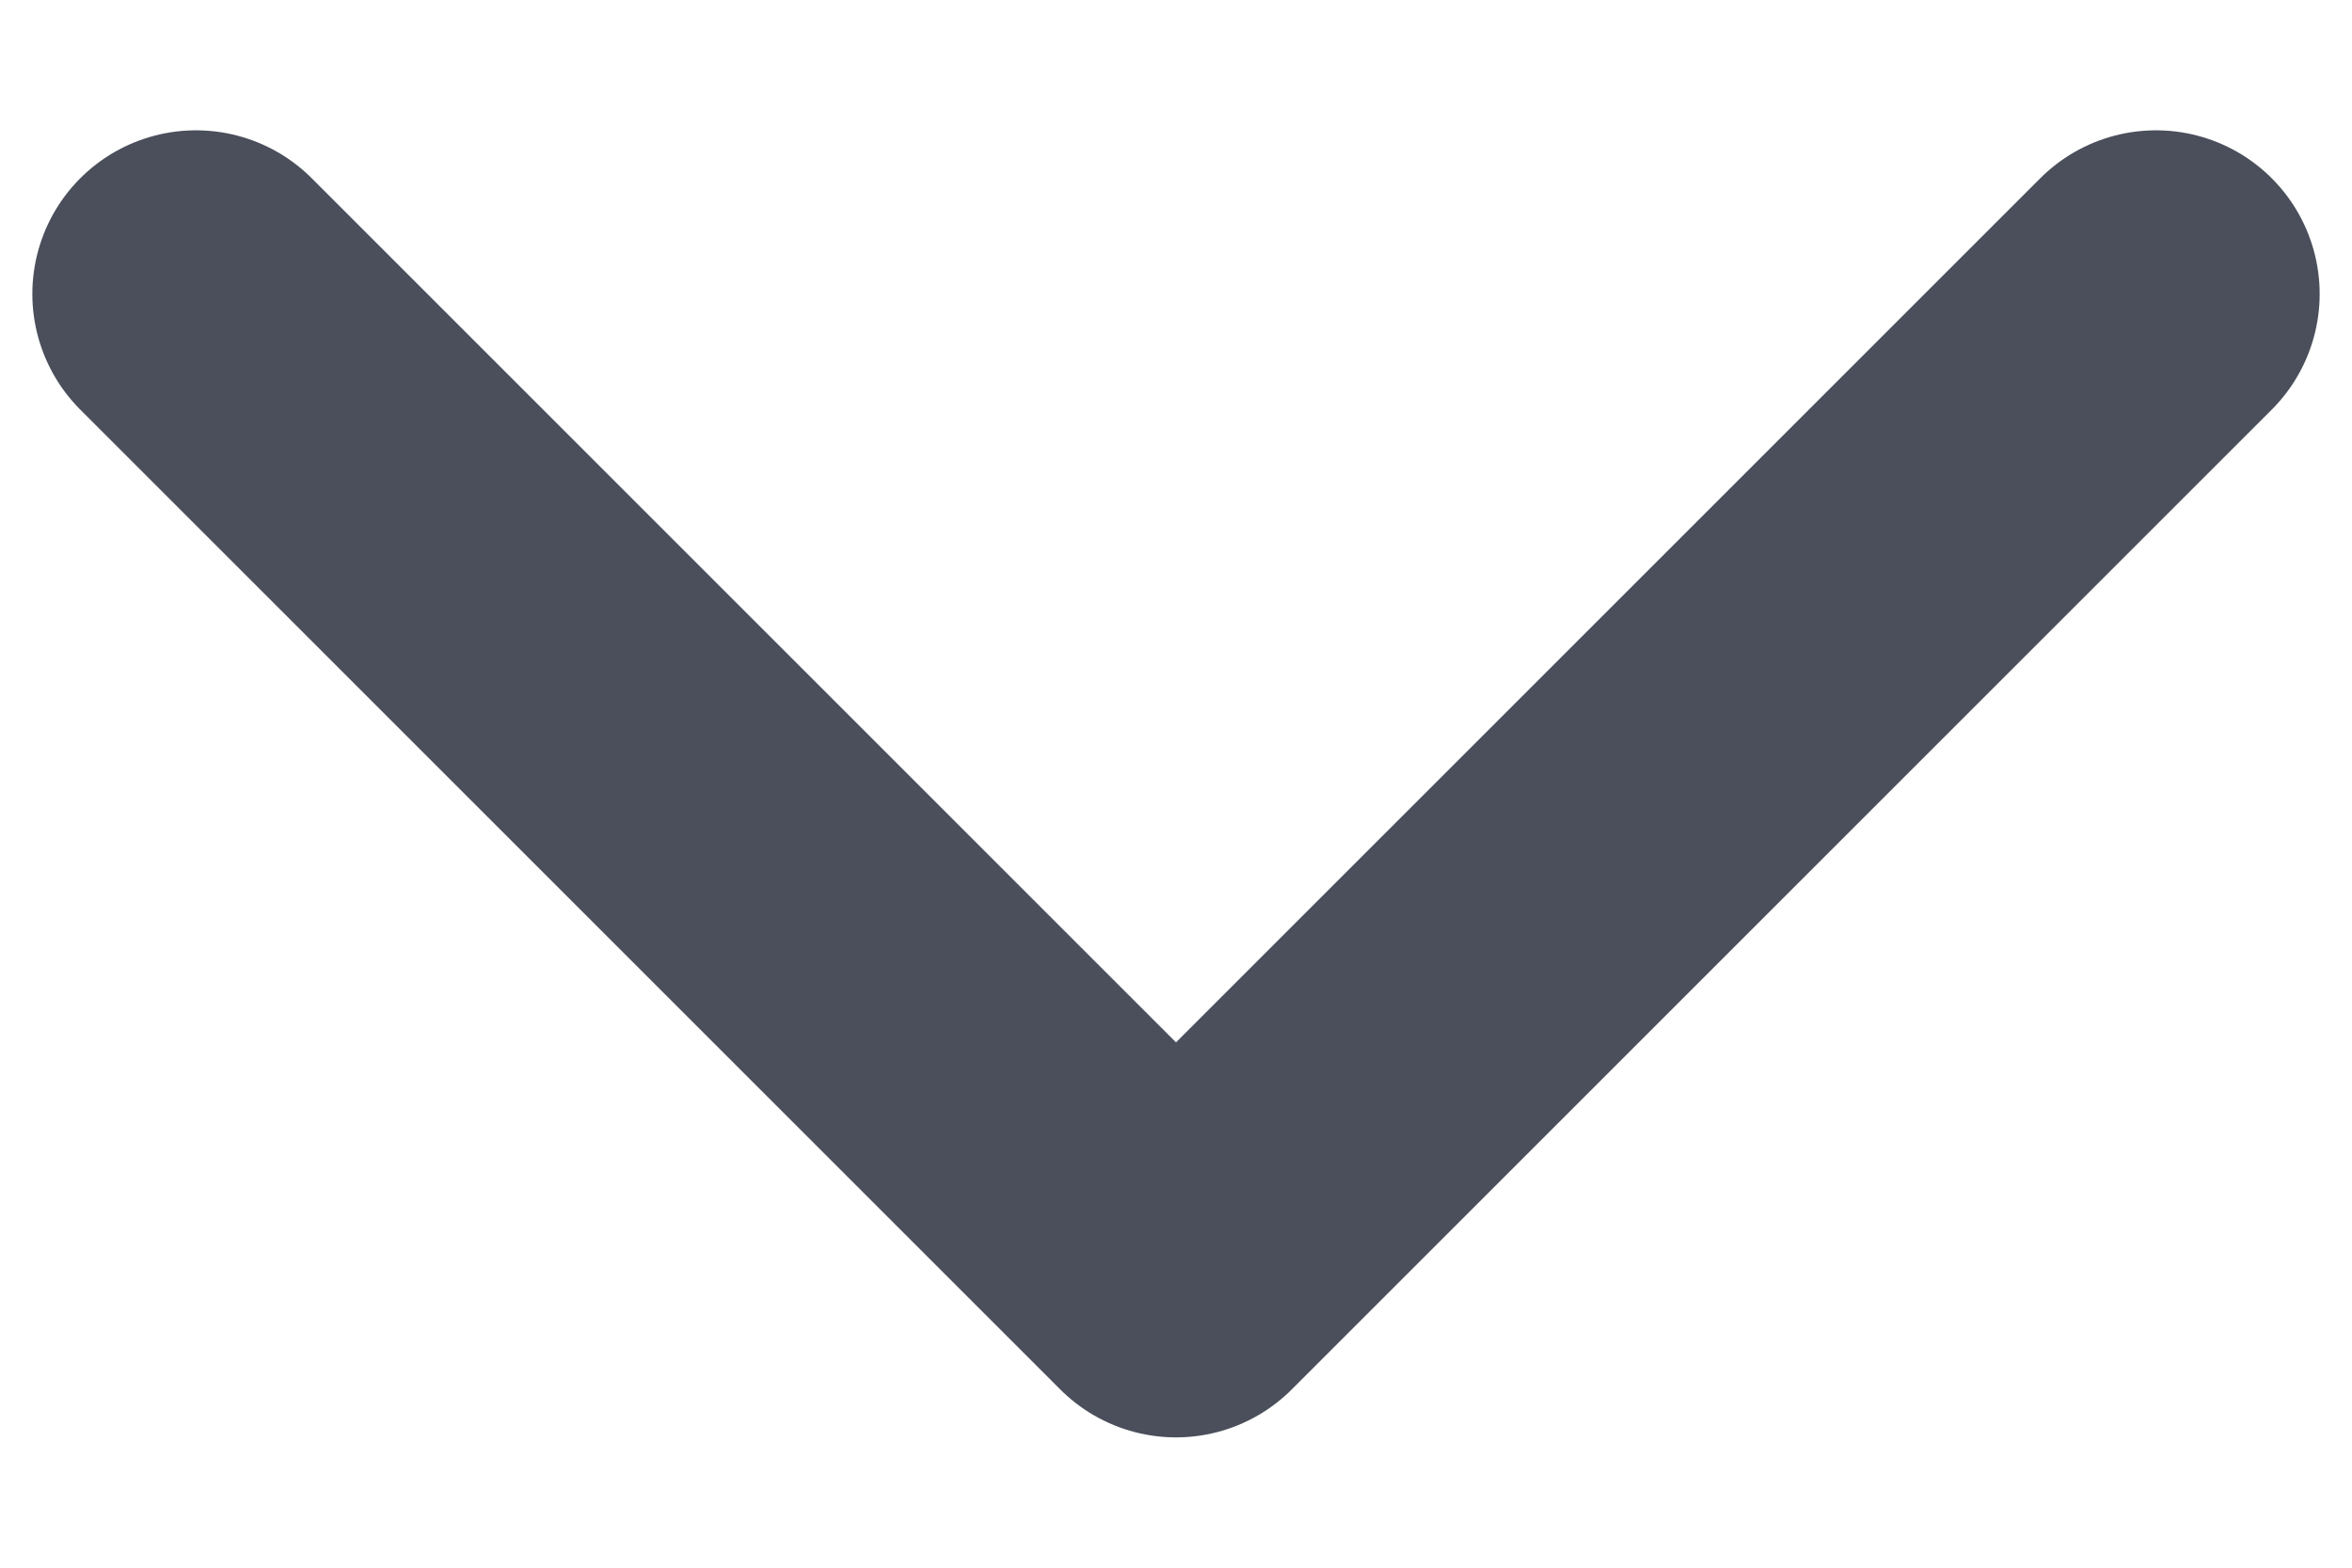 <svg width="12" height="8" viewBox="0 0 12 8" fill="none" xmlns="http://www.w3.org/2000/svg">
<path d="M1 1.5L6 6.5L11 1.5" stroke="#1D2433" stroke-opacity="0.8" stroke-width="1.67" stroke-linecap="round" stroke-linejoin="round"/>
</svg>
